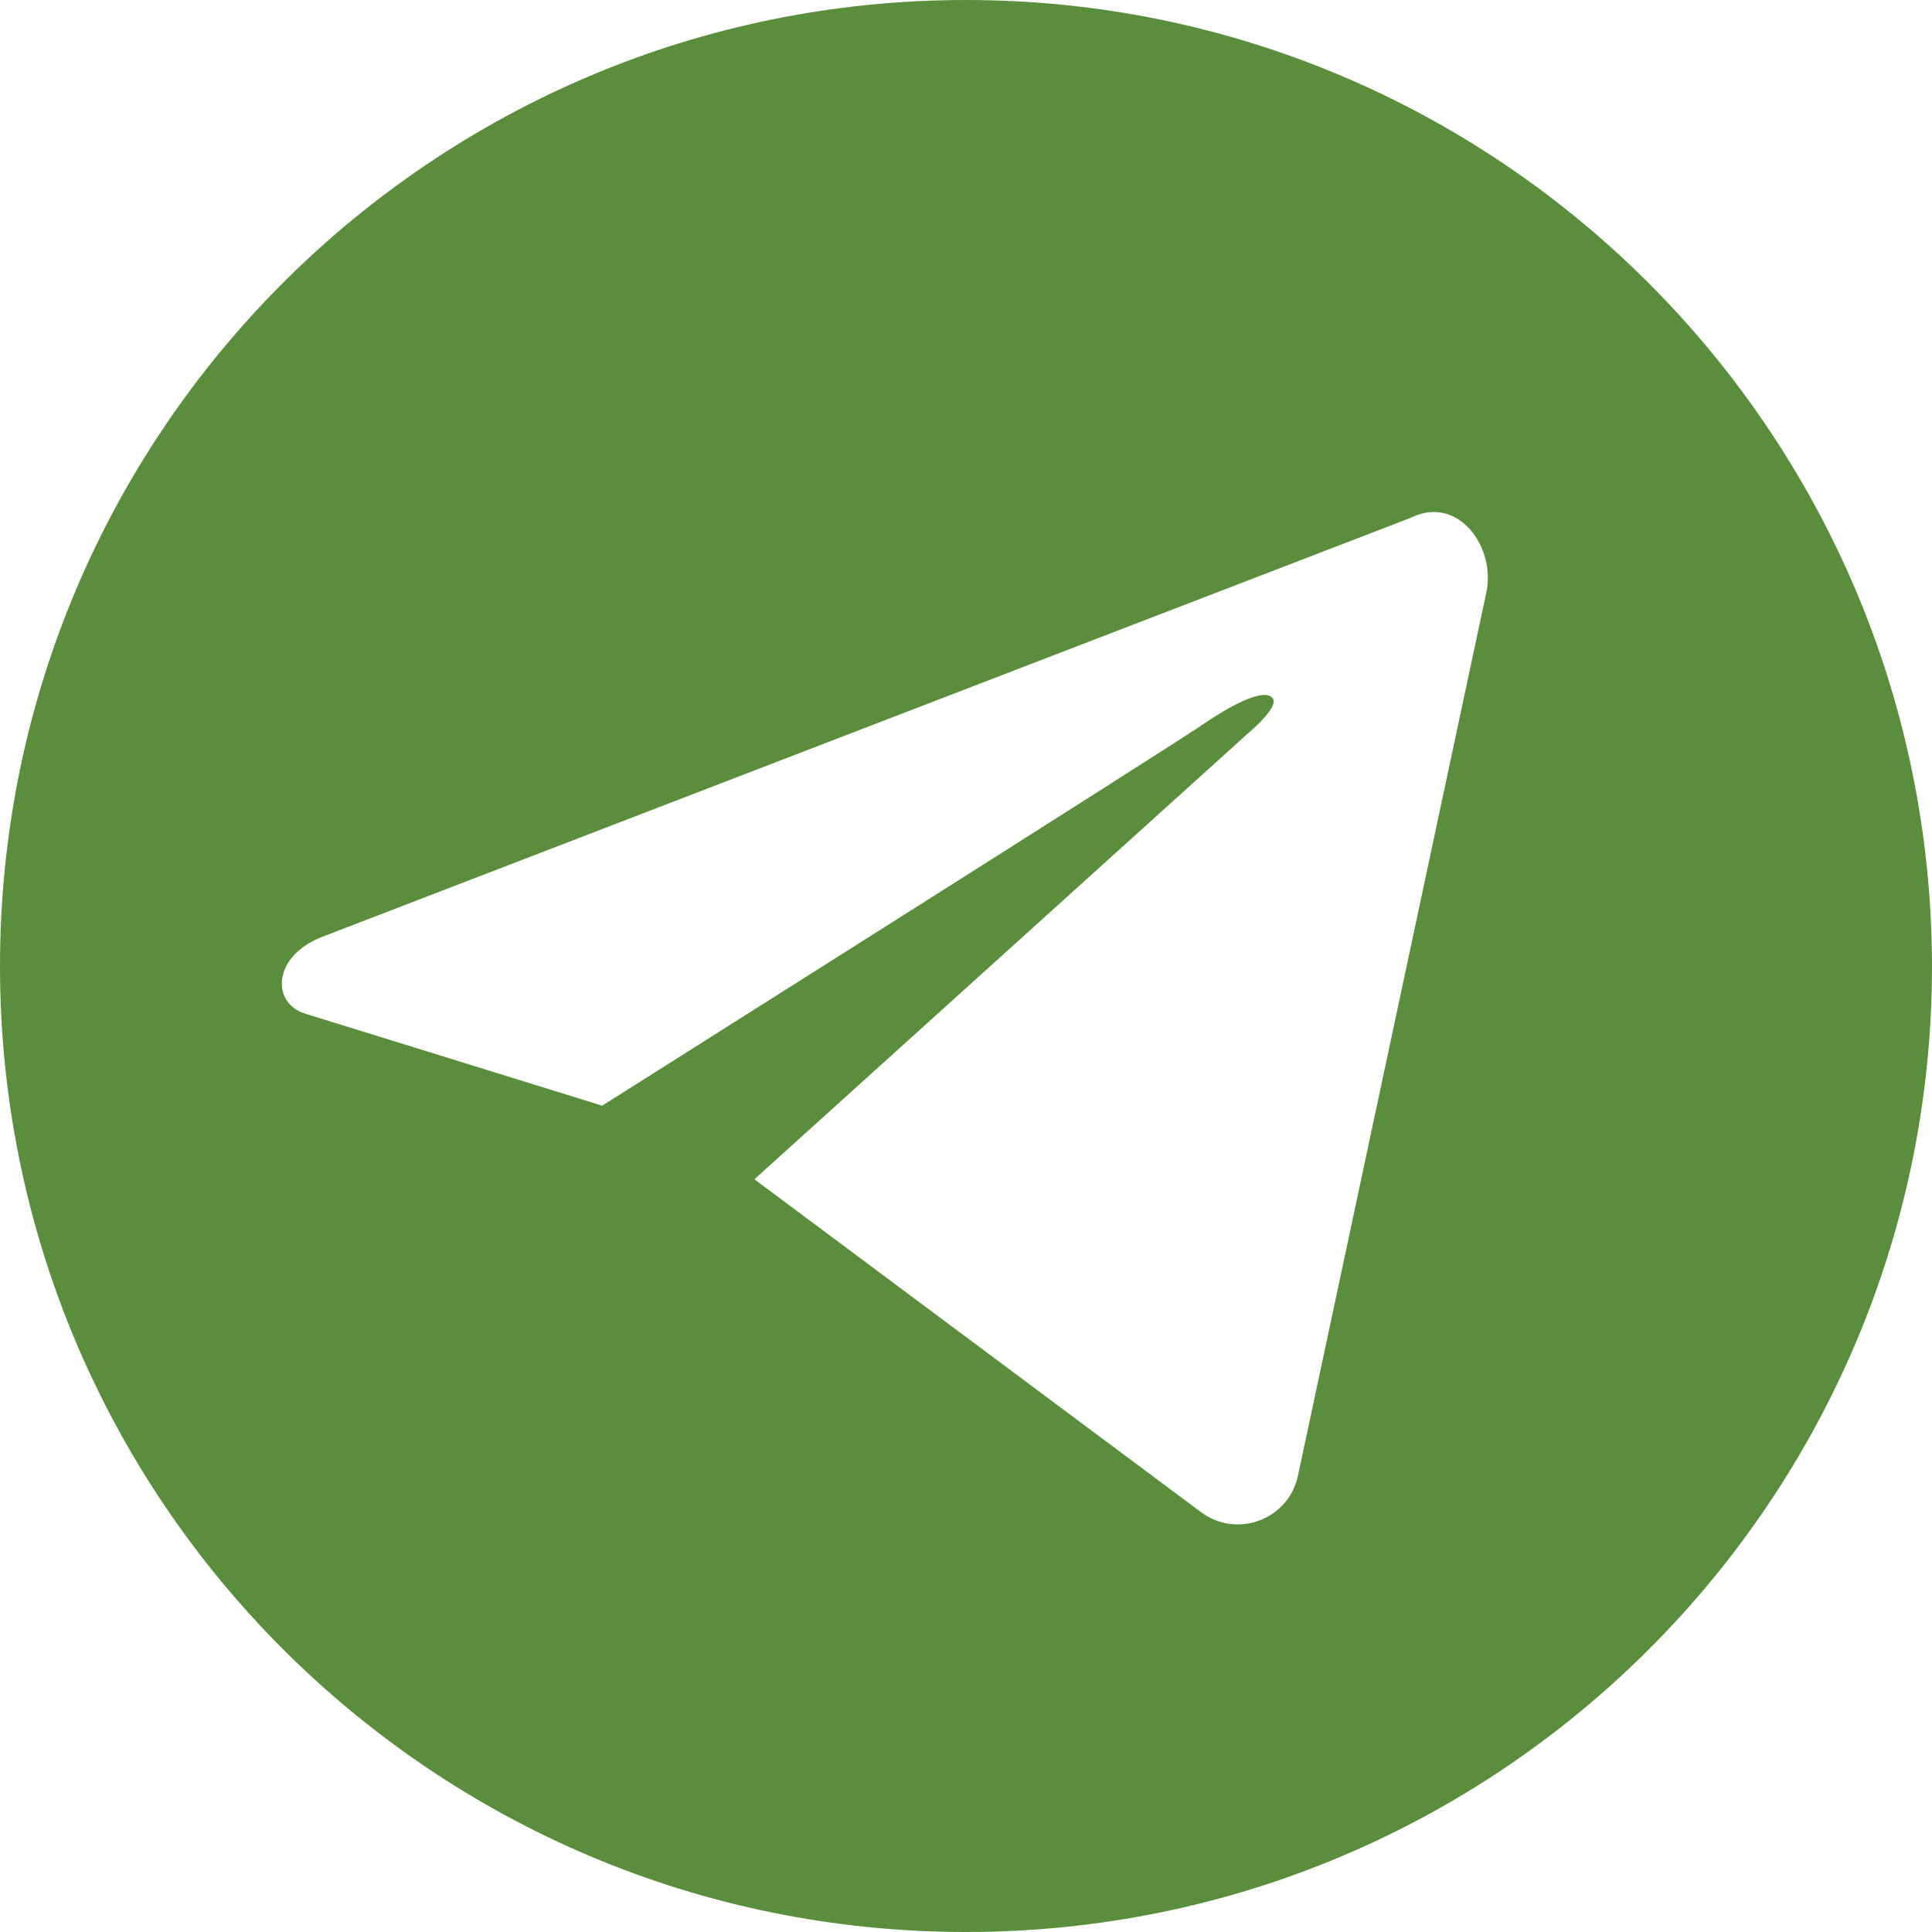 <svg version="1.2" xmlns="http://www.w3.org/2000/svg" viewBox="0 0 231 231" width="231" height="231">
	<title>90cd76d013e5d4d59d62c7bb19e43c84-svg</title>
	<style>
		.s0 { fill: #5a8e3c } 
	</style>
	<g id="change1_1">
		<path id="Layer" fill-rule="evenodd" class="s0" d="m231 115.5c0 63.8-51.7 115.5-115.5 115.5-63.8 0-115.5-51.7-115.5-115.5 0-63.8 51.7-115.5 115.5-115.5 63.7 0 115.4 51.7 115.5 115.5zm-62.3-53.6l-130.4 50.2c-5.8 2.4-5.8 7.9-1.8 9.1l35.5 11c0 0 70-44.2 72.3-45.9 2.2-1.5 6.6-4.1 7.8-2.9 1.1 1-2.9 4.3-2.9 4.3l-59 53.3 53.4 39.8c4.3 3.2 10.5 0.9 11.6-4.4l22.5-105.5c1.2-5.4-3.3-11.8-9-9z"/>
	</g>
</svg>